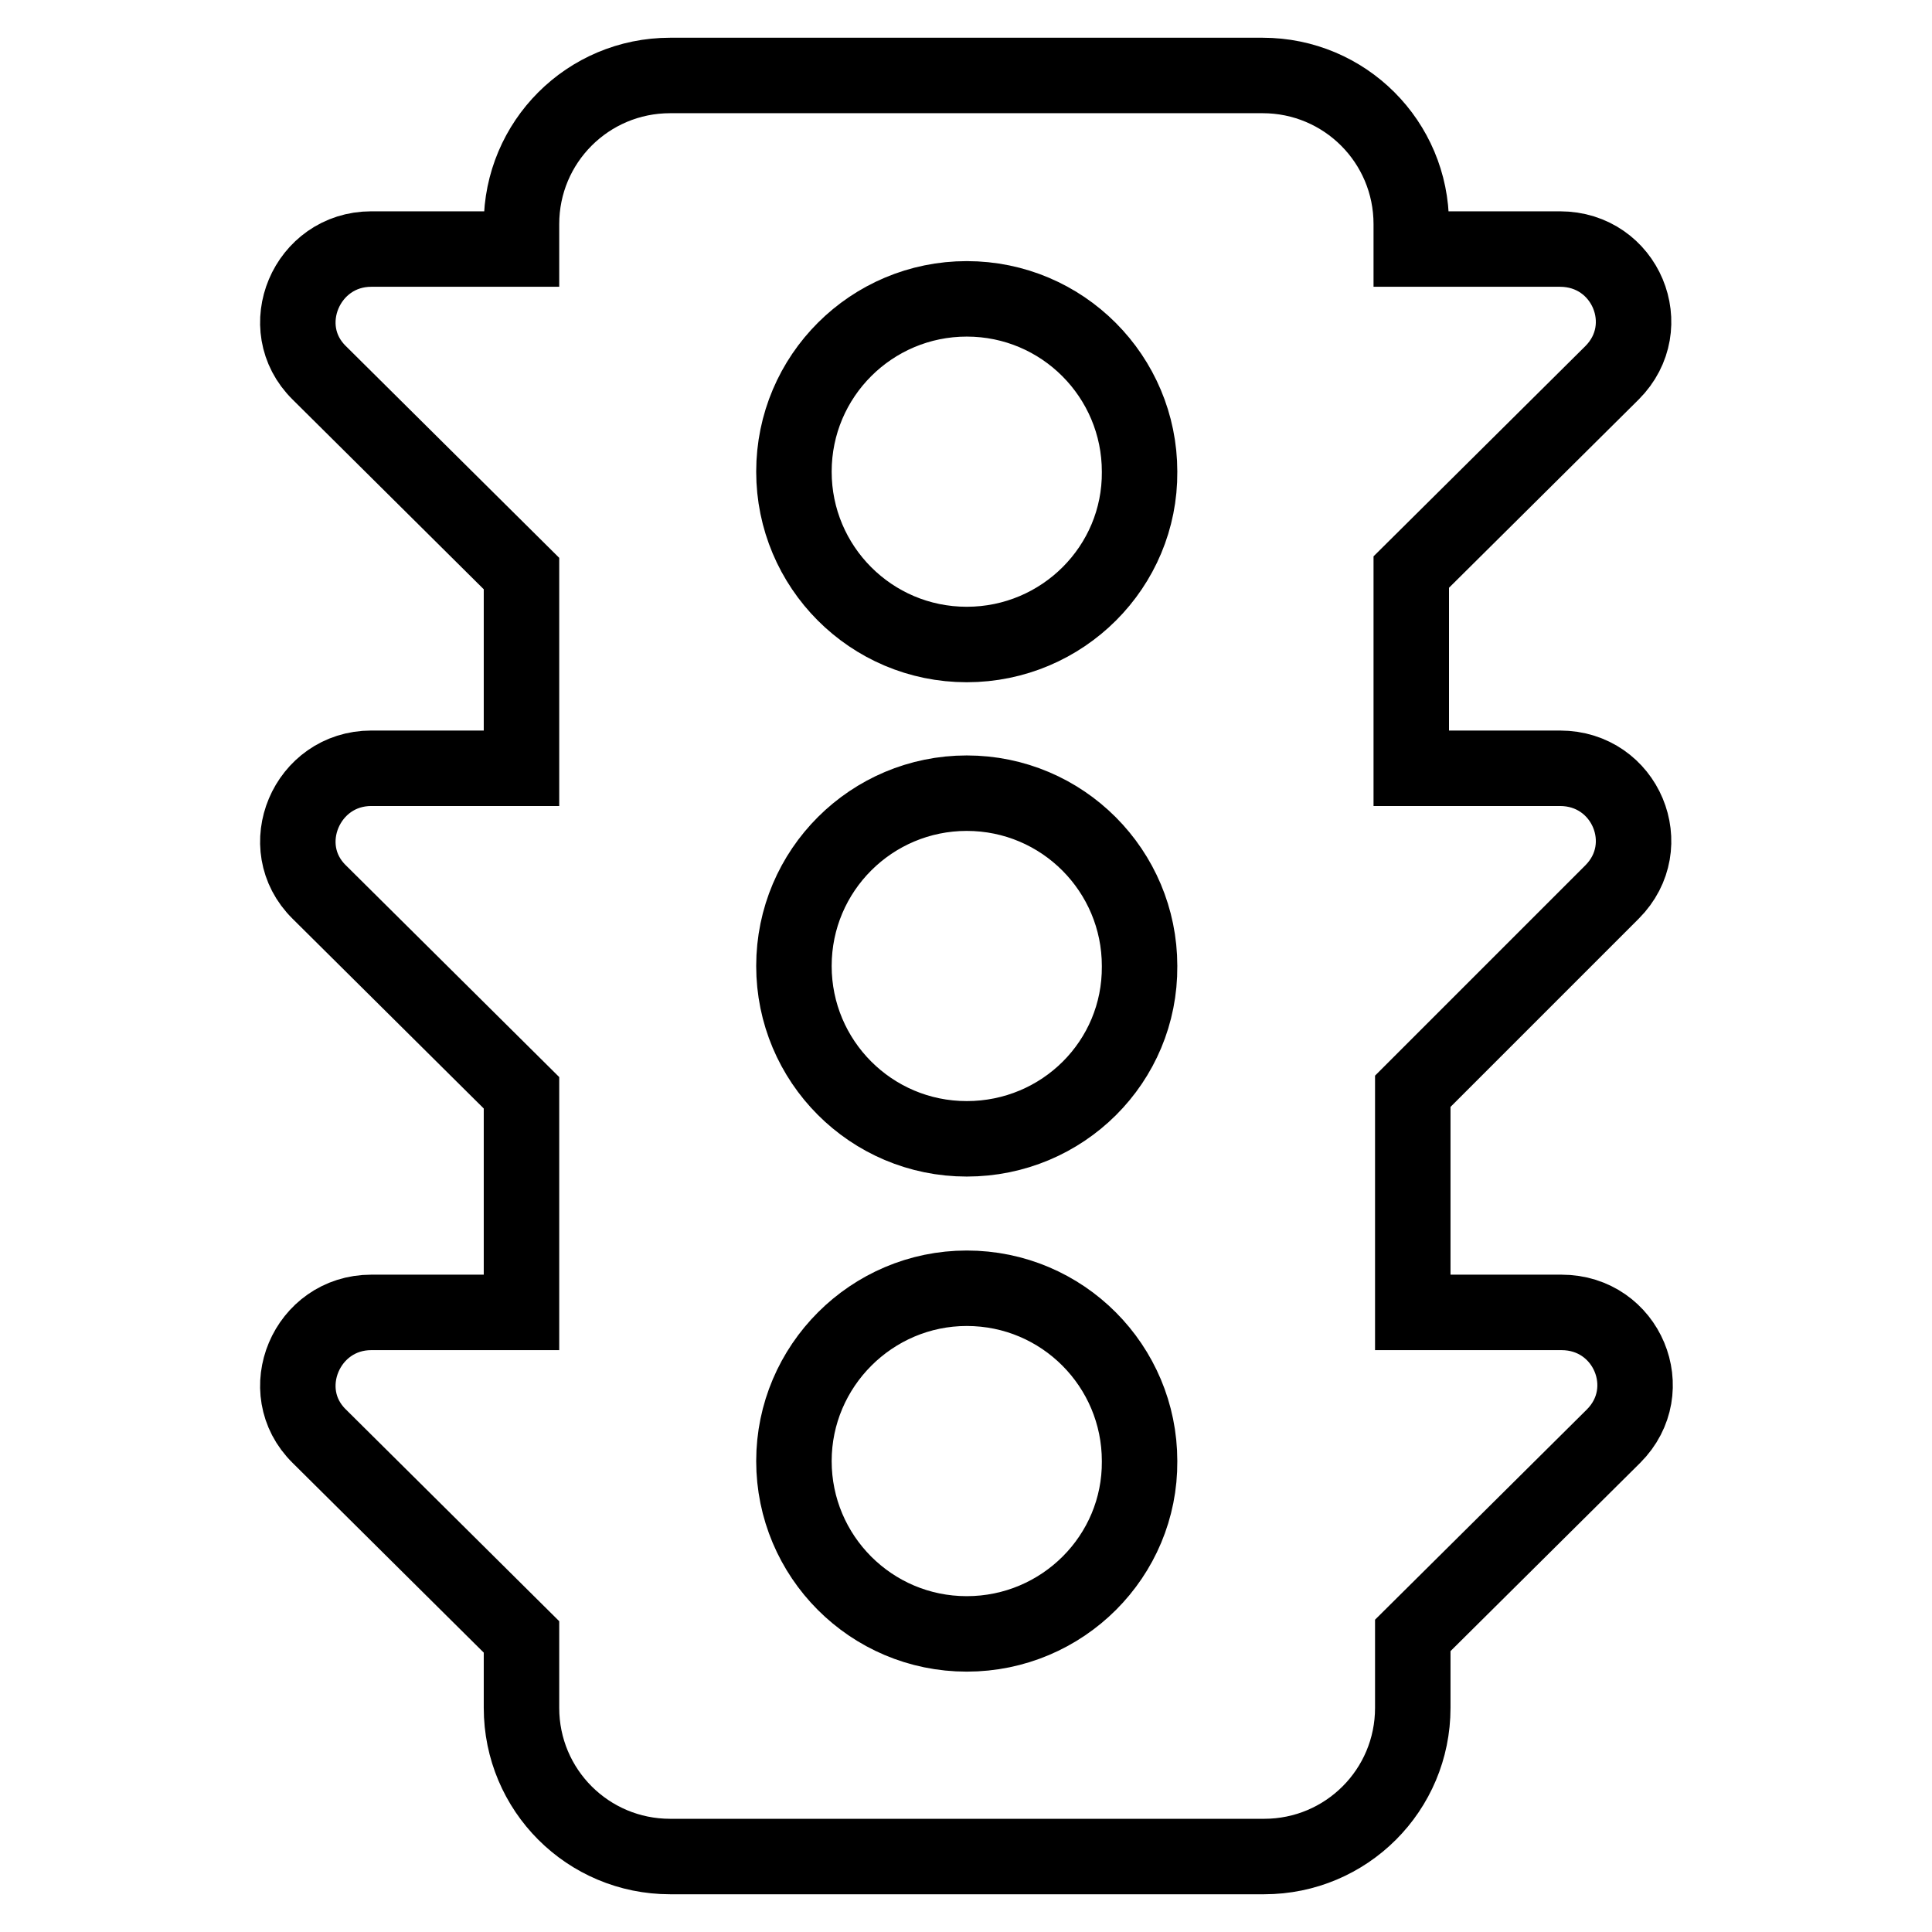 <?xml version="1.0" encoding="utf-8"?>
<!-- Svg Vector Icons : http://www.onlinewebfonts.com/icon -->
<!DOCTYPE svg PUBLIC "-//W3C//DTD SVG 1.1//EN" "http://www.w3.org/Graphics/SVG/1.1/DTD/svg11.dtd">
<svg version="1.1" xmlns="http://www.w3.org/2000/svg" xmlns:xlink="http://www.w3.org/1999/xlink" x="0px" y="0px" viewBox="0 0 256 256" enable-background="new 0 0 256 256" xml:space="preserve">
<g> <path stroke-width="10" fill-opacity="0" stroke="#000000"  d="M213.6,118.2c6.1-6.1,1.8-16.4-6.9-16.4h-19.7v-26l26.6-26.4c6.1-6.1,1.8-16.4-6.9-16.4h-19.7v-3.3 c0-10.9-8.8-19.7-19.7-19.7H88.8c-10.9,0-19.7,8.8-19.7,19.7v3.3H49.2c-8.6,0-13,10.4-6.9,16.4L69.1,76v25.8H49.2 c-8.6,0-13,10.4-6.9,16.4l26.8,26.6v29.1H49.2c-8.6,0-13,10.4-6.9,16.4l26.8,26.6v9.4c0,10.9,8.8,19.7,19.7,19.7h78.7 c10.9,0,19.7-8.8,19.7-19.7v-9.6l26.6-26.4c6.1-6.1,1.8-16.4-6.9-16.4h-19.7v-29.3L213.6,118.2L213.6,118.2z M128.1,216.5 c-12.7,0-22.9-10.3-22.9-22.9s10.3-22.9,22.9-22.9c12.7,0,22.9,10.3,22.9,22.9C151.1,206.2,140.8,216.5,128.1,216.5z M128.1,150.9 c-12.7,0-22.9-10.3-22.9-22.9c0-12.7,10.3-22.9,22.9-22.9c12.7,0,22.9,10.3,22.9,22.9C151.1,140.7,140.8,150.9,128.1,150.9z  M128.1,85.4c-12.7,0-22.9-10.3-22.9-22.9c0-12.7,10.3-22.9,22.9-22.9c12.7,0,22.9,10.3,22.9,22.9 C151.1,75.1,140.8,85.4,128.1,85.4z"/></g>
</svg>
